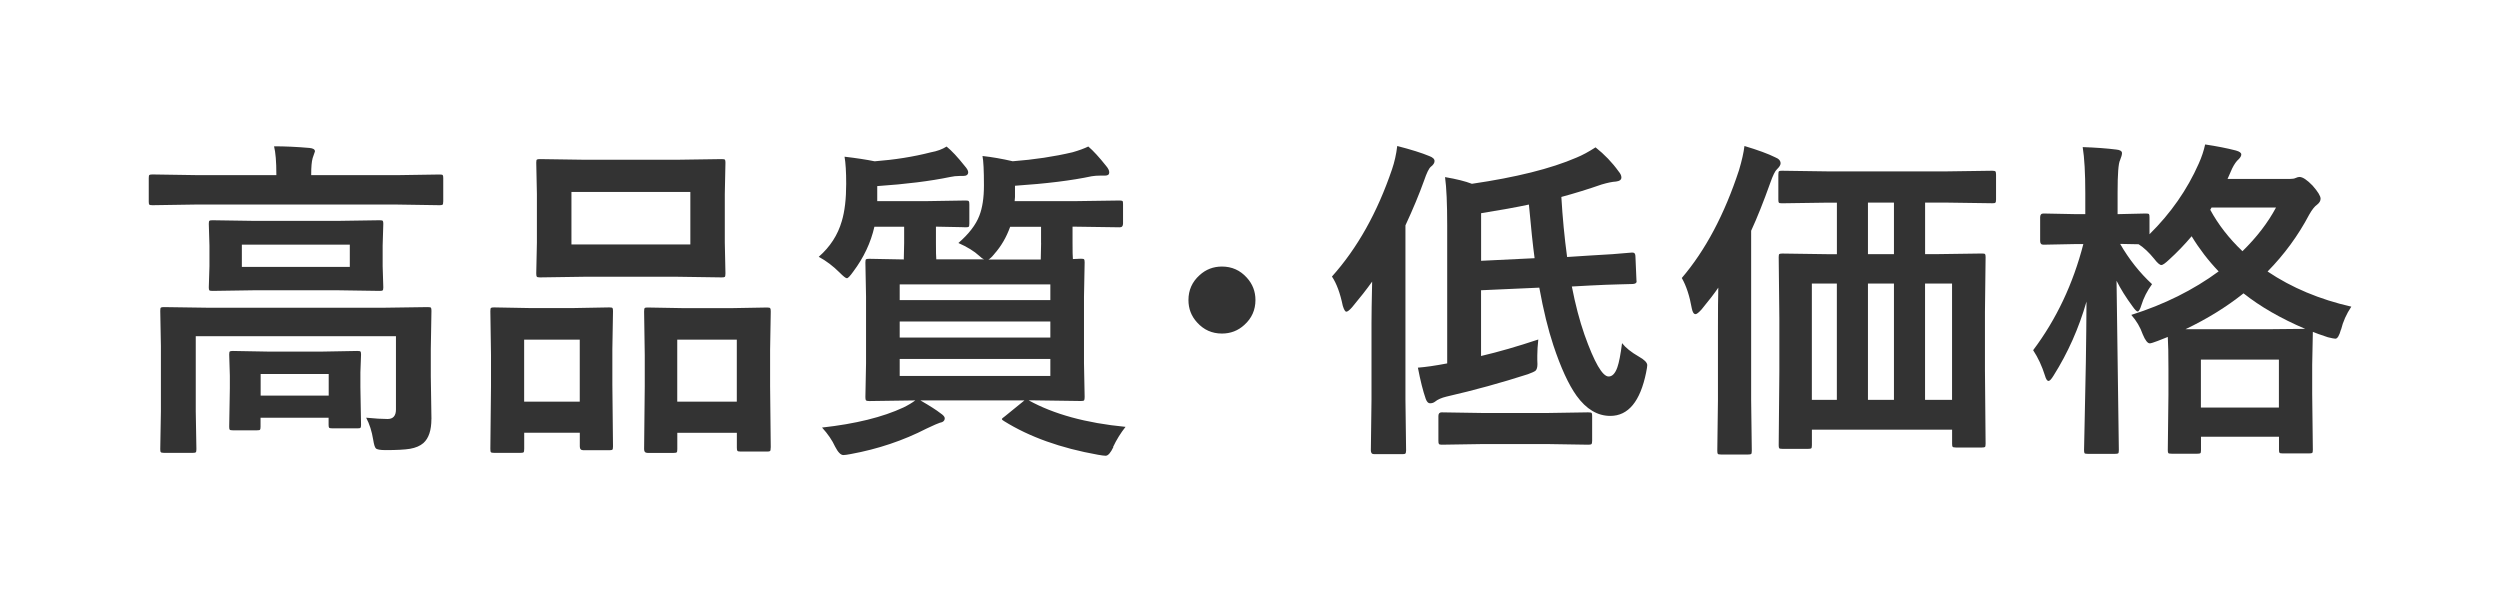 <?xml version="1.0" encoding="UTF-8"?>
<svg id="_コンテンツ" data-name="コンテンツ" xmlns="http://www.w3.org/2000/svg" viewBox="0 0 500 120">
  <rect x="0" y="0" width="500" height="120" fill="#333333" stroke="none"/>
  <defs>
    <style>
      .cls-1 {
        fill: #fff;
      }
    </style>
  </defs>
  <rect class="cls-1" x="48.37" y="48.93" width="21.59" height="4.45"/>
  <rect class="cls-1" x="104.83" y="67.93" width="11.12" height="12.4"/>
  <path class="cls-1" d="m296.22,42.64v9.52l10.7-.52c-.33-2.4-.71-5.98-1.14-10.73-2.42.52-5.61,1.1-9.55,1.73Z"/>
  <rect class="cls-1" x="179.94" y="64.3" width="30.13" height="3.21"/>
  <rect class="cls-1" x="179.94" y="56.88" width="30.13" height="3.14"/>
  <path class="cls-1" d="m208.21,48.57v-3.21h-6.18c-.74,2.07-1.79,3.87-3.14,5.4-.5.63-.91,1.01-1.21,1.15h10.47l.07-3.34Z"/>
  <rect class="cls-1" x="362.37" y="56.71" width="5" height="23.26"/>
  <rect class="cls-1" x="179.94" y="71.79" width="30.13" height="3.4"/>
  <rect class="cls-1" x="52.13" y="74.8" width="13.61" height="4.32"/>
  <path class="cls-1" d="m437.11,65.84h16.82l7.1-.07c-4.89-2.09-9-4.46-12.33-7.1-3.38,2.7-7.24,5.09-11.58,7.16Z"/>
  <rect class="cls-1" x="440.18" y="71.92" width="15.6" height="9.59"/>
  <path class="cls-1" d="m455.2,41.5h-12.89l-.26.46c1.61,2.97,3.76,5.73,6.44,8.28,2.86-2.79,5.09-5.7,6.71-8.73Z"/>
  <rect class="cls-1" x="114.29" y="38.39" width="23.78" height="10.5"/>
  <path class="cls-1" d="m0,0v120h500V0H0Zm107.25,32.54c0-.35.04-.56.13-.62.09-.07.29-.1.62-.1l8.9.13h18.48l8.96-.13c.37,0,.59.04.65.13.07.09.1.28.1.59l-.13,6.25v9.72l.13,6.15c0,.39-.04.63-.13.72-.09.07-.29.1-.62.1l-8.96-.13h-18.48l-8.9.13c-.37,0-.59-.05-.65-.16-.07-.09-.1-.31-.1-.65l.13-6.15v-9.72l-.13-6.25Zm-35.04,52.41c0,.33-.04.53-.12.61-.08.08-.28.11-.61.11h-4.97c-.37,0-.6-.04-.69-.13-.07-.09-.1-.28-.1-.59v-1.41h-13.61v1.8c0,.33-.04.53-.11.61-.08.08-.28.11-.6.11h-4.84c-.35,0-.56-.04-.62-.13-.07-.09-.1-.28-.1-.59l.13-7.69v-2.52l-.13-4.22c0-.35.04-.56.13-.62s.28-.1.59-.1l7.23.13h10.47l7.2-.13c.37,0,.59.04.65.13.07.09.1.28.1.59l-.13,3.57v2.94l.13,7.52Zm14.07-1.15c0,2.25-.53,3.85-1.6,4.81-.65.57-1.55.95-2.68,1.15-1.03.17-2.65.26-4.88.26-1.09,0-1.75-.12-1.96-.36-.2-.2-.37-.76-.52-1.7-.28-1.72-.75-3.19-1.41-4.42,1.77.17,3.19.26,4.29.26s1.67-.63,1.67-1.9v-14.66h-40.04v15.02l.13,7.56c0,.35-.04.57-.13.65-.09.07-.28.1-.59.1h-5.79c-.35,0-.56-.05-.62-.16-.07-.07-.1-.26-.1-.59l.13-7.56v-13.02l-.13-7.07c0-.37.04-.59.13-.65.09-.07.29-.1.62-.1l9.03.13h34.68l9.03-.13c.37,0,.59.04.65.13.07.09.1.29.1.62l-.13,7.62v5.5l.13,8.51Zm-44.52-39.03c0-.35.04-.56.13-.62.09-.07.29-.1.62-.1l8.6.13h16.16l8.64-.13c.37,0,.59.04.65.13.07.09.1.28.1.59l-.13,4.35v4.12l.13,4.22c0,.35-.04.56-.13.62-.09.07-.29.1-.62.1l-8.64-.13h-16.16l-8.6.13c-.37,0-.59-.04-.65-.13-.07-.09-.1-.28-.1-.59l.13-4.22v-4.12l-.13-4.35Zm46.88-4.45c0,.35-.04.56-.13.62s-.28.1-.59.1l-8.51-.13h-40.4l-8.51.13c-.37,0-.59-.04-.65-.13-.07-.09-.1-.28-.1-.59v-4.71c0-.35.04-.56.13-.62s.29-.1.62-.1l8.51.13h16.26v-.2c0-2.46-.15-4.32-.46-5.56,2.2,0,4.57.11,7.1.33.72.07,1.08.29,1.08.69,0,.04-.15.49-.46,1.34-.2.7-.29,1.77-.29,3.21v.2h17.18l8.51-.13c.35,0,.56.04.62.13.07.09.1.28.1.59v4.71Zm33.96,48.97c0,.35-.04.57-.13.65-.09.07-.28.1-.59.1h-5.23c-.46,0-.69-.25-.69-.75v-2.75h-11.12v3.21c0,.39-.04.63-.13.72-.09.07-.29.1-.62.1h-5.27c-.35,0-.56-.04-.64-.13-.08-.09-.11-.32-.11-.69l.13-12.5v-6.25l-.13-8.77c0-.37.04-.59.13-.65.09-.07.29-.1.62-.1l7.1.13h8.77l7.16-.13c.37,0,.59.04.65.13.07.09.1.29.1.62l-.13,7.62v7.07l.13,12.37Zm31.54.2c0,.39-.04.63-.13.72-.09.07-.28.1-.59.1h-5.3c-.37,0-.59-.05-.65-.16-.07-.09-.1-.31-.1-.65v-2.94h-11.91v3.27c0,.37-.04.59-.13.65s-.28.1-.59.1h-5.23c-.46,0-.69-.25-.69-.75l.13-12.56v-6.25l-.13-8.7c0-.39.04-.63.13-.72.07-.07.25-.1.56-.1l7.36.13h9.23l7.33-.13c.35,0,.56.05.62.16.07.09.1.31.1.65l-.13,7.69v7.2l.13,12.3Zm68.53-.07c-.55,1.16-1.06,1.73-1.54,1.73-.28,0-.8-.07-1.54-.2-7.46-1.33-13.71-3.57-18.75-6.71-.31-.17-.46-.32-.46-.43,0-.09.22-.28.65-.59l3.86-3.14h-20.81c1.92,1.11,3.25,1.96,3.99,2.55.59.39.88.73.88,1.01,0,.5-.34.81-1.01.92-.31.09-1.18.47-2.62,1.15-4.67,2.4-9.73,4.1-15.18,5.1-.68.13-1.17.2-1.47.2-.52,0-1.07-.56-1.64-1.67-.59-1.29-1.46-2.56-2.62-3.83,6.7-.74,12.13-2.08,16.29-4.02.94-.46,1.72-.93,2.36-1.41l-9.19.13c-.37,0-.6-.05-.69-.16-.07-.09-.1-.31-.1-.65l.13-6.74v-13.31l-.13-6.84c0-.37.04-.59.13-.65s.31-.1.65-.1l6.9.13.07-3.27v-3.27h-5.95c-.72,3.18-2.13,6.17-4.22,8.96-.63.89-1.06,1.34-1.28,1.34s-.71-.38-1.47-1.15c-1.29-1.29-2.67-2.33-4.16-3.14,2.27-1.98,3.81-4.36,4.61-7.13.59-1.96.88-4.45.88-7.46,0-2.4-.11-4.21-.33-5.43,2.4.28,4.41.59,6.02.92,4.01-.31,7.76-.9,11.25-1.8,1.22-.22,2.27-.6,3.14-1.15,1,.81,2.21,2.1,3.63,3.89.46.52.69.94.69,1.24,0,.5-.34.75-1.01.75h-.69c-.65,0-1.28.07-1.87.2-3.99.83-8.87,1.44-14.62,1.83v3.01h9.59l8.11-.13c.35,0,.56.05.62.16.07.09.1.29.1.62v3.83c0,.37-.04.59-.13.65s-.28.1-.59.1c-.07,0-.34-.01-.82-.03-1.57-.04-3.28-.08-5.14-.1v3.27c0,1.7.02,2.79.07,3.27h9.58c-.31-.11-.64-.35-1.01-.72-1-.92-2.39-1.77-4.15-2.55,2.09-1.81,3.49-3.63,4.19-5.46.61-1.55.92-3.57.92-6.05,0-2.99-.1-4.95-.29-5.89,1.88.2,3.89.55,6.05,1.05,4.3-.33,8.29-.93,11.97-1.8,1.29-.37,2.33-.75,3.14-1.15,1,.85,2.19,2.15,3.57,3.89.41.48.62.91.62,1.28,0,.44-.27.65-.82.65h-.92c-.63,0-1.22.04-1.77.13-3.97.85-9.08,1.48-15.34,1.9v2.26l-.07.82h11.84l9.19-.13c.31,0,.5.05.59.16.04.09.06.29.06.62v3.83c0,.5-.22.75-.65.75l-9.19-.13h-.26v3.21c0,1.7.02,2.79.07,3.27l1.6-.07c.35,0,.57.04.65.13.06.09.1.29.1.62l-.13,6.84v13.31l.13,6.74c0,.37-.04.6-.11.69-.08.09-.29.13-.64.13l-9.29-.13h-1.15c5.02,2.77,11.47,4.54,19.37,5.3-.98,1.24-1.81,2.58-2.49,4.02Zm26.2-24.44c-1.26,1.16-2.76,1.73-4.48,1.73-1.99,0-3.64-.74-4.97-2.22-1.16-1.26-1.73-2.76-1.73-4.48,0-1.98.74-3.64,2.22-4.97,1.26-1.16,2.76-1.73,4.48-1.73,1.98,0,3.64.74,4.97,2.22,1.16,1.27,1.73,2.76,1.73,4.48,0,1.98-.74,3.64-2.22,4.97Zm32.17,25.75c-.07.07-.26.1-.59.1h-5.63c-.44,0-.65-.25-.65-.75l.13-10.17v-15.28c0-1.61.04-4.38.13-8.31-1.09,1.53-2.43,3.24-4.02,5.14-.52.59-.91.88-1.14.88s-.48-.4-.72-1.21c-.52-2.51-1.24-4.45-2.16-5.82,5.08-5.67,9.08-12.81,12.01-21.43.5-1.46.85-3.02,1.05-4.68,2.79.72,4.92,1.39,6.38,2,.72.26,1.08.6,1.08,1.01,0,.39-.25.77-.75,1.15-.37.31-.82,1.22-1.34,2.75-.98,2.73-2.22,5.71-3.73,8.96v34.84l.13,10.17c0,.35-.06.57-.16.65Zm37.39-2.58c0,.37-.05.6-.16.69-.09.07-.31.1-.65.1l-8.18-.13h-12.86l-8.24.13c-.31,0-.49-.05-.56-.16-.07-.09-.1-.29-.1-.62v-4.97c0-.48.22-.72.65-.72l8.24.13h12.86l8.18-.13c.39,0,.63.04.72.13.07.09.1.28.1.59v4.97Zm10.8-13.67c-1.18,5.8-3.57,8.7-7.17,8.7-2.55,0-4.8-1.34-6.74-4.02-1.61-2.25-3.16-5.62-4.65-10.11-1.05-3.16-1.99-7-2.81-11.52l-11.65.52v13.15c3.47-.81,7.28-1.91,11.45-3.3-.13,1.2-.2,2.27-.2,3.21v.88c.02.44.03.71.03.82,0,.65-.13,1.1-.39,1.34-.22.17-.72.4-1.51.69-5.28,1.7-10.71,3.2-16.29,4.48-1,.24-1.77.58-2.29,1.01-.28.22-.62.33-1.01.33-.35,0-.63-.29-.85-.88-.55-1.57-1.07-3.65-1.57-6.25,1.5-.11,3.46-.39,5.86-.85v-27.61c0-4.34-.14-7.56-.43-9.65,2.29.39,4.08.84,5.37,1.34,8.83-1.29,15.8-3.03,20.9-5.23,1.18-.48,2.45-1.17,3.83-2.06,1.79,1.42,3.33,3.02,4.61,4.81.37.44.56.84.56,1.21,0,.46-.36.73-1.08.82-.74.04-1.7.24-2.88.59-2.64.92-5.32,1.75-8.05,2.49.24,4.1.62,8.1,1.15,12.01l4.48-.29c3.34-.17,6.13-.37,8.38-.59h.29c.35,0,.52.27.52.82l.2,4.68c.02.15.03.25.03.29,0,.28-.25.45-.75.49-.11.02-.99.04-2.65.07-1.77.04-3.73.12-5.89.23l-3.66.2c.7,3.6,1.54,6.8,2.52,9.62,1.98,5.58,3.6,8.38,4.84,8.38.72,0,1.3-.6,1.73-1.8.35-.98.66-2.61.95-4.87.72.92,1.83,1.81,3.34,2.68,1.13.63,1.7,1.21,1.7,1.73,0,.26-.08.75-.23,1.47Zm24.83-37.92c-1.35,3.79-2.63,6.99-3.83,9.59v33.89l.13,10.11c0,.35-.04.57-.13.65-.09.07-.28.1-.59.1h-5.46c-.35,0-.56-.04-.62-.13-.06-.09-.1-.29-.1-.62l.13-10.11v-14.2c0-3.62.02-6.39.07-8.31-.72,1.07-1.83,2.52-3.34,4.35-.57.63-.97.95-1.21.95-.35,0-.6-.38-.75-1.15-.44-2.49-1.1-4.51-2-6.08,4.73-5.54,8.55-12.74,11.45-21.59.57-1.92.93-3.52,1.08-4.81,2.7.81,4.75,1.56,6.15,2.26.72.28,1.08.69,1.08,1.21,0,.33-.25.73-.75,1.21-.35.31-.79,1.2-1.31,2.68Zm45.15,3.34c0,.37-.05.59-.16.65-.06.07-.26.1-.59.1l-9.19-.13h-4.25v10.31h2.06l9.29-.13c.37,0,.59.04.65.13.06.09.1.28.1.59l-.13,10.99v11.68l.13,14.66c0,.35-.04.57-.13.65-.09.07-.28.1-.59.1h-5.23c-.37,0-.59-.05-.65-.16-.07-.07-.1-.26-.1-.59v-2.81h-28.04v3.08c0,.35-.04.57-.13.65-.09.07-.29.1-.62.1h-5.17c-.35,0-.56-.04-.62-.13-.07-.09-.1-.29-.1-.62l.13-14.72v-10.6l-.13-12.27c0-.35.04-.56.13-.62s.29-.1.62-.1l9.16.13h1.73v-10.31h-1.8l-9.19.13c-.35,0-.56-.04-.62-.13-.07-.09-.1-.29-.1-.62v-4.94c0-.39.04-.63.13-.72.09-.07.28-.1.59-.1l9.19.13h23.69l9.19-.13c.35,0,.57.05.65.16.06.09.1.31.1.65v4.94Zm68.98,26.01c-.33,1.22-.7,1.83-1.11,1.83-.22,0-.72-.1-1.5-.29-1.57-.52-2.57-.88-3.01-1.08l-.13,6.58v5.89l.13,11.12c0,.35-.04.56-.13.62-.09.07-.29.1-.62.1h-5.3c-.35,0-.56-.04-.62-.13-.07-.09-.1-.28-.1-.59v-2.62h-15.6v2.68c0,.35-.04.56-.13.62-.09.07-.28.1-.59.1h-5.17c-.37,0-.59-.04-.65-.13-.07-.09-.1-.28-.1-.59l.13-11.12v-5.1c0-2.94-.04-5.08-.13-6.41l-2,.79c-.85.33-1.39.49-1.6.49-.44,0-.91-.6-1.41-1.8-.5-1.44-1.27-2.74-2.29-3.89,6.61-2.09,12.43-4.99,17.47-8.7-2.05-2.14-3.85-4.48-5.4-7.03-1.42,1.68-2.92,3.24-4.51,4.68-.76.72-1.28,1.08-1.54,1.08-.33,0-.82-.43-1.47-1.28-1.03-1.26-2.05-2.22-3.08-2.88l-3.7-.07c1.79,3.1,3.92,5.78,6.38,8.05-.98,1.35-1.69,2.75-2.13,4.19-.26.85-.51,1.28-.75,1.28-.2,0-.54-.34-1.01-1.01-1.31-1.77-2.38-3.48-3.21-5.14l.46,33.83c0,.39-.04.62-.13.69s-.31.1-.65.1h-5.43c-.37,0-.59-.04-.65-.13-.07-.09-.1-.31-.1-.65,0-.09.03-1.65.1-4.68.22-8.92.35-17.25.39-24.99-1.53,5.32-3.72,10.25-6.58,14.79-.44.72-.77,1.08-1.01,1.08-.28,0-.52-.36-.72-1.08-.59-1.88-1.37-3.57-2.36-5.07,4.65-6.19,7.99-13.27,10.04-21.23h-1.41l-6.58.13c-.44,0-.65-.25-.65-.75v-4.74c0-.5.22-.75.65-.75l6.58.13h1.8v-4.22c0-3.97-.17-7.03-.52-9.19,2.57.09,4.81.25,6.71.49.76.07,1.15.31,1.15.72,0,.31-.13.77-.39,1.41-.33.63-.49,2.78-.49,6.44v4.35l5.63-.13c.35,0,.57.04.65.13.07.09.1.29.1.62v3.4c4.25-4.19,7.54-8.9,9.85-14.13.59-1.31,1.01-2.58,1.28-3.83,2.33.35,4.38.75,6.15,1.21.72.2,1.08.46,1.08.79,0,.28-.17.6-.52.95-.46.39-.89,1.01-1.31,1.86l-.92,2.09h12.43c.54,0,.95-.07,1.21-.2.28-.13.53-.2.75-.2.63,0,1.51.58,2.62,1.73,1.07,1.22,1.6,2.09,1.6,2.62,0,.44-.24.84-.72,1.21-.48.33-1,.99-1.57,2-2.2,4.17-4.97,7.95-8.31,11.35,4.84,3.25,10.42,5.59,16.75,7.03-.98,1.46-1.67,3-2.06,4.61Z"/>
  <rect class="cls-1" x="135.45" y="67.93" width="11.91" height="12.4"/>
  <rect class="cls-1" x="385.01" y="56.71" width="5.4" height="23.26"/>
  <rect class="cls-1" x="373.59" y="40.52" width="5.2" height="10.31"/>
  <rect class="cls-1" x="373.59" y="56.71" width="5.2" height="23.26"/>
</svg>
